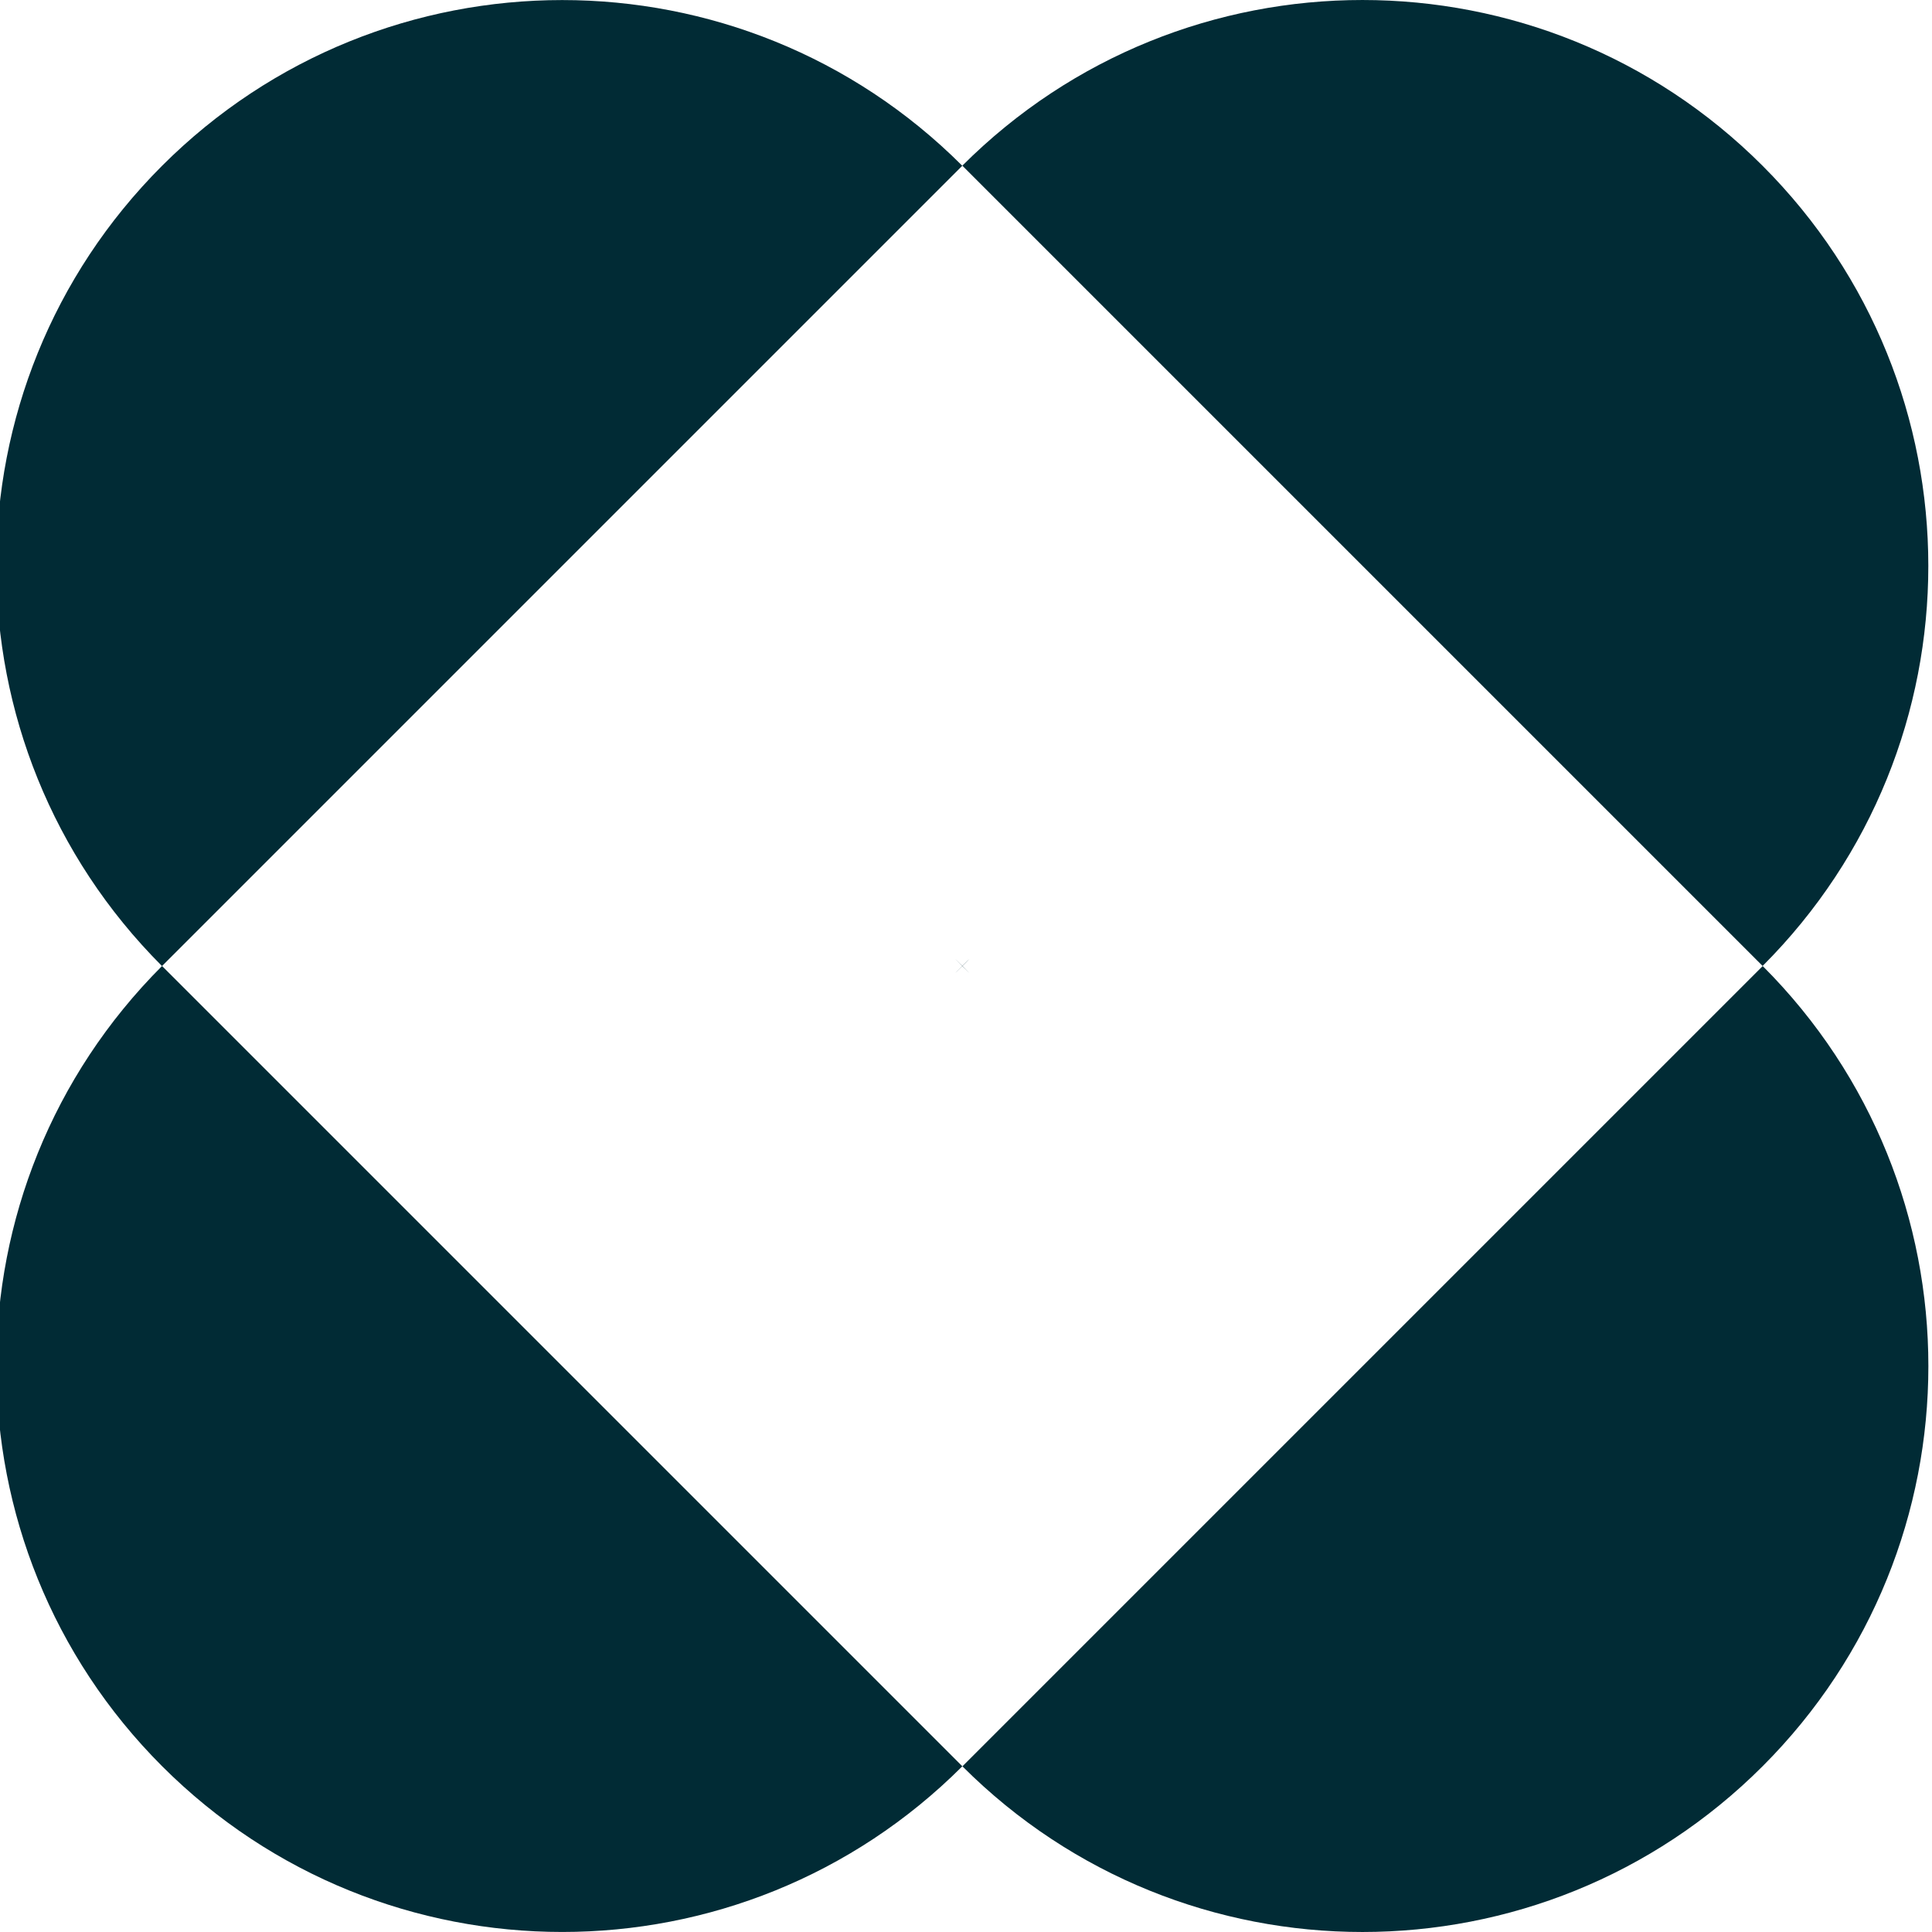 <svg width="40" height="40" viewBox="0 0 40 40" fill="none" xmlns="http://www.w3.org/2000/svg">
<g clip-path="url(#clip0_2327_41140)">
<path fill-rule="evenodd" clip-rule="evenodd" d="M19.822 20.103C19.807 20.118 19.791 20.133 19.776 20.148L19.923 20C19.881 19.959 19.84 19.917 19.799 19.875L19.777 19.852L19.788 19.863L19.777 19.852L19.8 19.875C19.842 19.915 19.884 19.957 19.925 19.998L20.07 19.853C20.056 19.868 20.041 19.883 20.027 19.898C20.042 19.883 20.058 19.868 20.073 19.853L19.927 20C19.968 20.041 20.009 20.083 20.05 20.125L20.072 20.147L20.061 20.136L20.072 20.147L20.049 20.125C20.007 20.084 19.966 20.043 19.924 20.002L19.778 20.148C19.793 20.133 19.808 20.118 19.822 20.103ZM36.492 3.432C41.067 8.007 41.068 15.424 36.493 19.999L19.924 3.43C24.5 -1.144 31.917 -1.143 36.492 3.432ZM3.355 3.433C7.93 -1.142 15.348 -1.143 19.923 3.432L3.354 20.001C-1.22 15.425 -1.22 8.008 3.355 3.433ZM3.355 20C-1.219 24.576 -1.218 31.993 3.357 36.568C7.932 41.143 15.349 41.143 19.924 36.569L3.355 20ZM36.493 36.568C31.919 41.143 24.501 41.144 19.926 36.57L36.495 20.001C41.069 24.576 41.068 31.993 36.493 36.568Z" fill="#012B35"/>
</g>
<defs>
<clipPath id="clip0_2327_41140">
<rect width="40" height="40" fill="white"/>
</clipPath>
</defs>
</svg>
